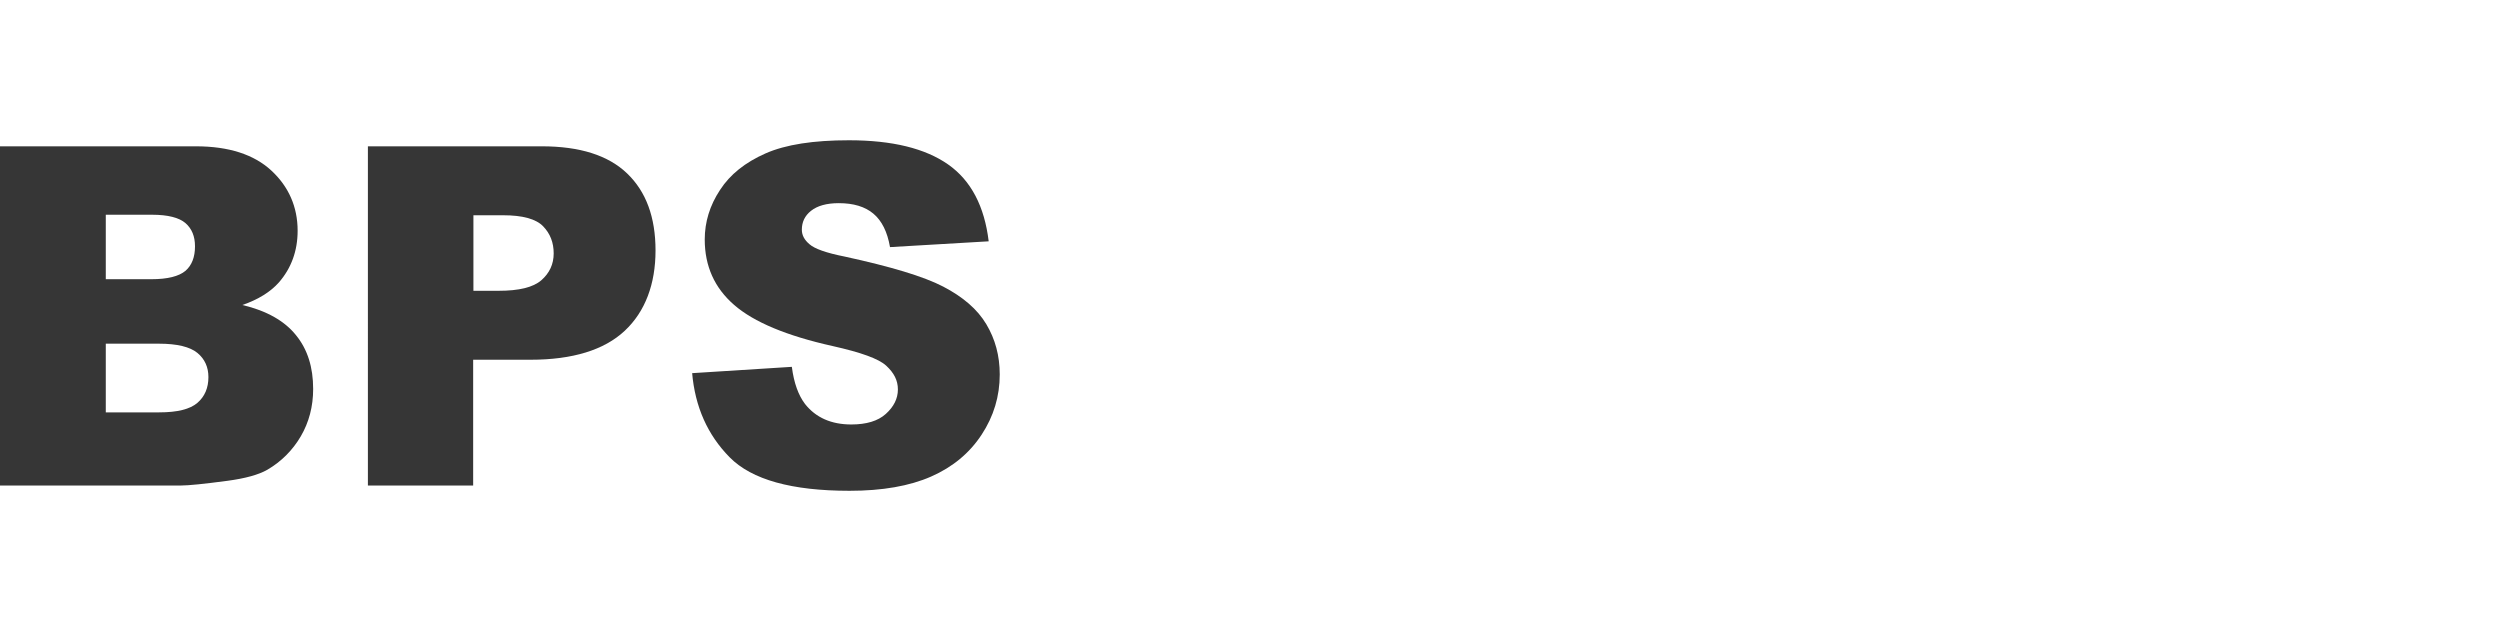 <?xml version="1.0" encoding="UTF-8"?><svg id="_Слой_2" xmlns="http://www.w3.org/2000/svg" viewBox="0 0 95 24"><defs><style>.cls-1{fill:#363636;}.cls-1,.cls-2{stroke-width:0px;}.cls-2{fill:#fff;}</style></defs><g id="_Слой_1-2"><rect class="cls-2" width="95" height="24"/><path class="cls-1" d="M0,5.56h7.45c1.24,0,2.2.31,2.86.92s1,1.38,1,2.29c0,.76-.24,1.42-.71,1.96-.32.36-.78.65-1.39.86.93.22,1.61.61,2.04,1.15.44.54.65,1.22.65,2.04,0,.67-.16,1.27-.47,1.8s-.74.96-1.27,1.27c-.33.19-.84.33-1.51.42-.9.12-1.49.18-1.78.18H0V5.56ZM4.02,10.61h1.73c.62,0,1.05-.11,1.3-.32.24-.21.36-.52.36-.93,0-.38-.12-.67-.36-.88s-.67-.32-1.27-.32h-1.76v2.44ZM4.02,15.67h2.03c.69,0,1.17-.12,1.45-.36s.42-.57.42-.98c0-.38-.14-.69-.42-.92s-.77-.35-1.46-.35h-2.02v2.61Z"/><path class="cls-1" d="M13.97,5.56h6.62c1.44,0,2.52.34,3.24,1.03s1.08,1.66,1.08,2.93-.39,2.32-1.17,3.05-1.98,1.1-3.58,1.1h-2.18v4.78h-4V5.56ZM17.97,11.05h.98c.77,0,1.31-.13,1.62-.4s.47-.61.47-1.02-.13-.75-.4-1.03-.78-.42-1.52-.42h-1.13v2.87Z"/><path class="cls-1" d="M26.3,14.18l3.79-.24c.08.62.25,1.08.5,1.41.41.52,1,.78,1.76.78.57,0,1.01-.13,1.31-.4s.46-.58.46-.93-.15-.63-.44-.9-.97-.51-2.04-.75c-1.75-.39-2.99-.91-3.74-1.56-.75-.65-1.12-1.48-1.12-2.49,0-.66.19-1.29.58-1.88.38-.59.96-1.05,1.73-1.39.77-.34,1.83-.5,3.17-.5,1.65,0,2.9.31,3.77.92s1.38,1.59,1.54,2.92l-3.75.22c-.1-.58-.31-1-.63-1.27s-.76-.4-1.32-.4c-.46,0-.81.1-1.05.29s-.35.43-.35.72c0,.21.1.39.29.55.19.17.63.33,1.34.47,1.74.38,2.99.75,3.74,1.14s1.3.86,1.64,1.43.51,1.2.51,1.91c0,.83-.23,1.59-.69,2.29s-1.1,1.23-1.92,1.59c-.82.36-1.85.54-3.1.54-2.19,0-3.71-.42-4.55-1.27s-1.32-1.92-1.43-3.22Z"/></g></svg>